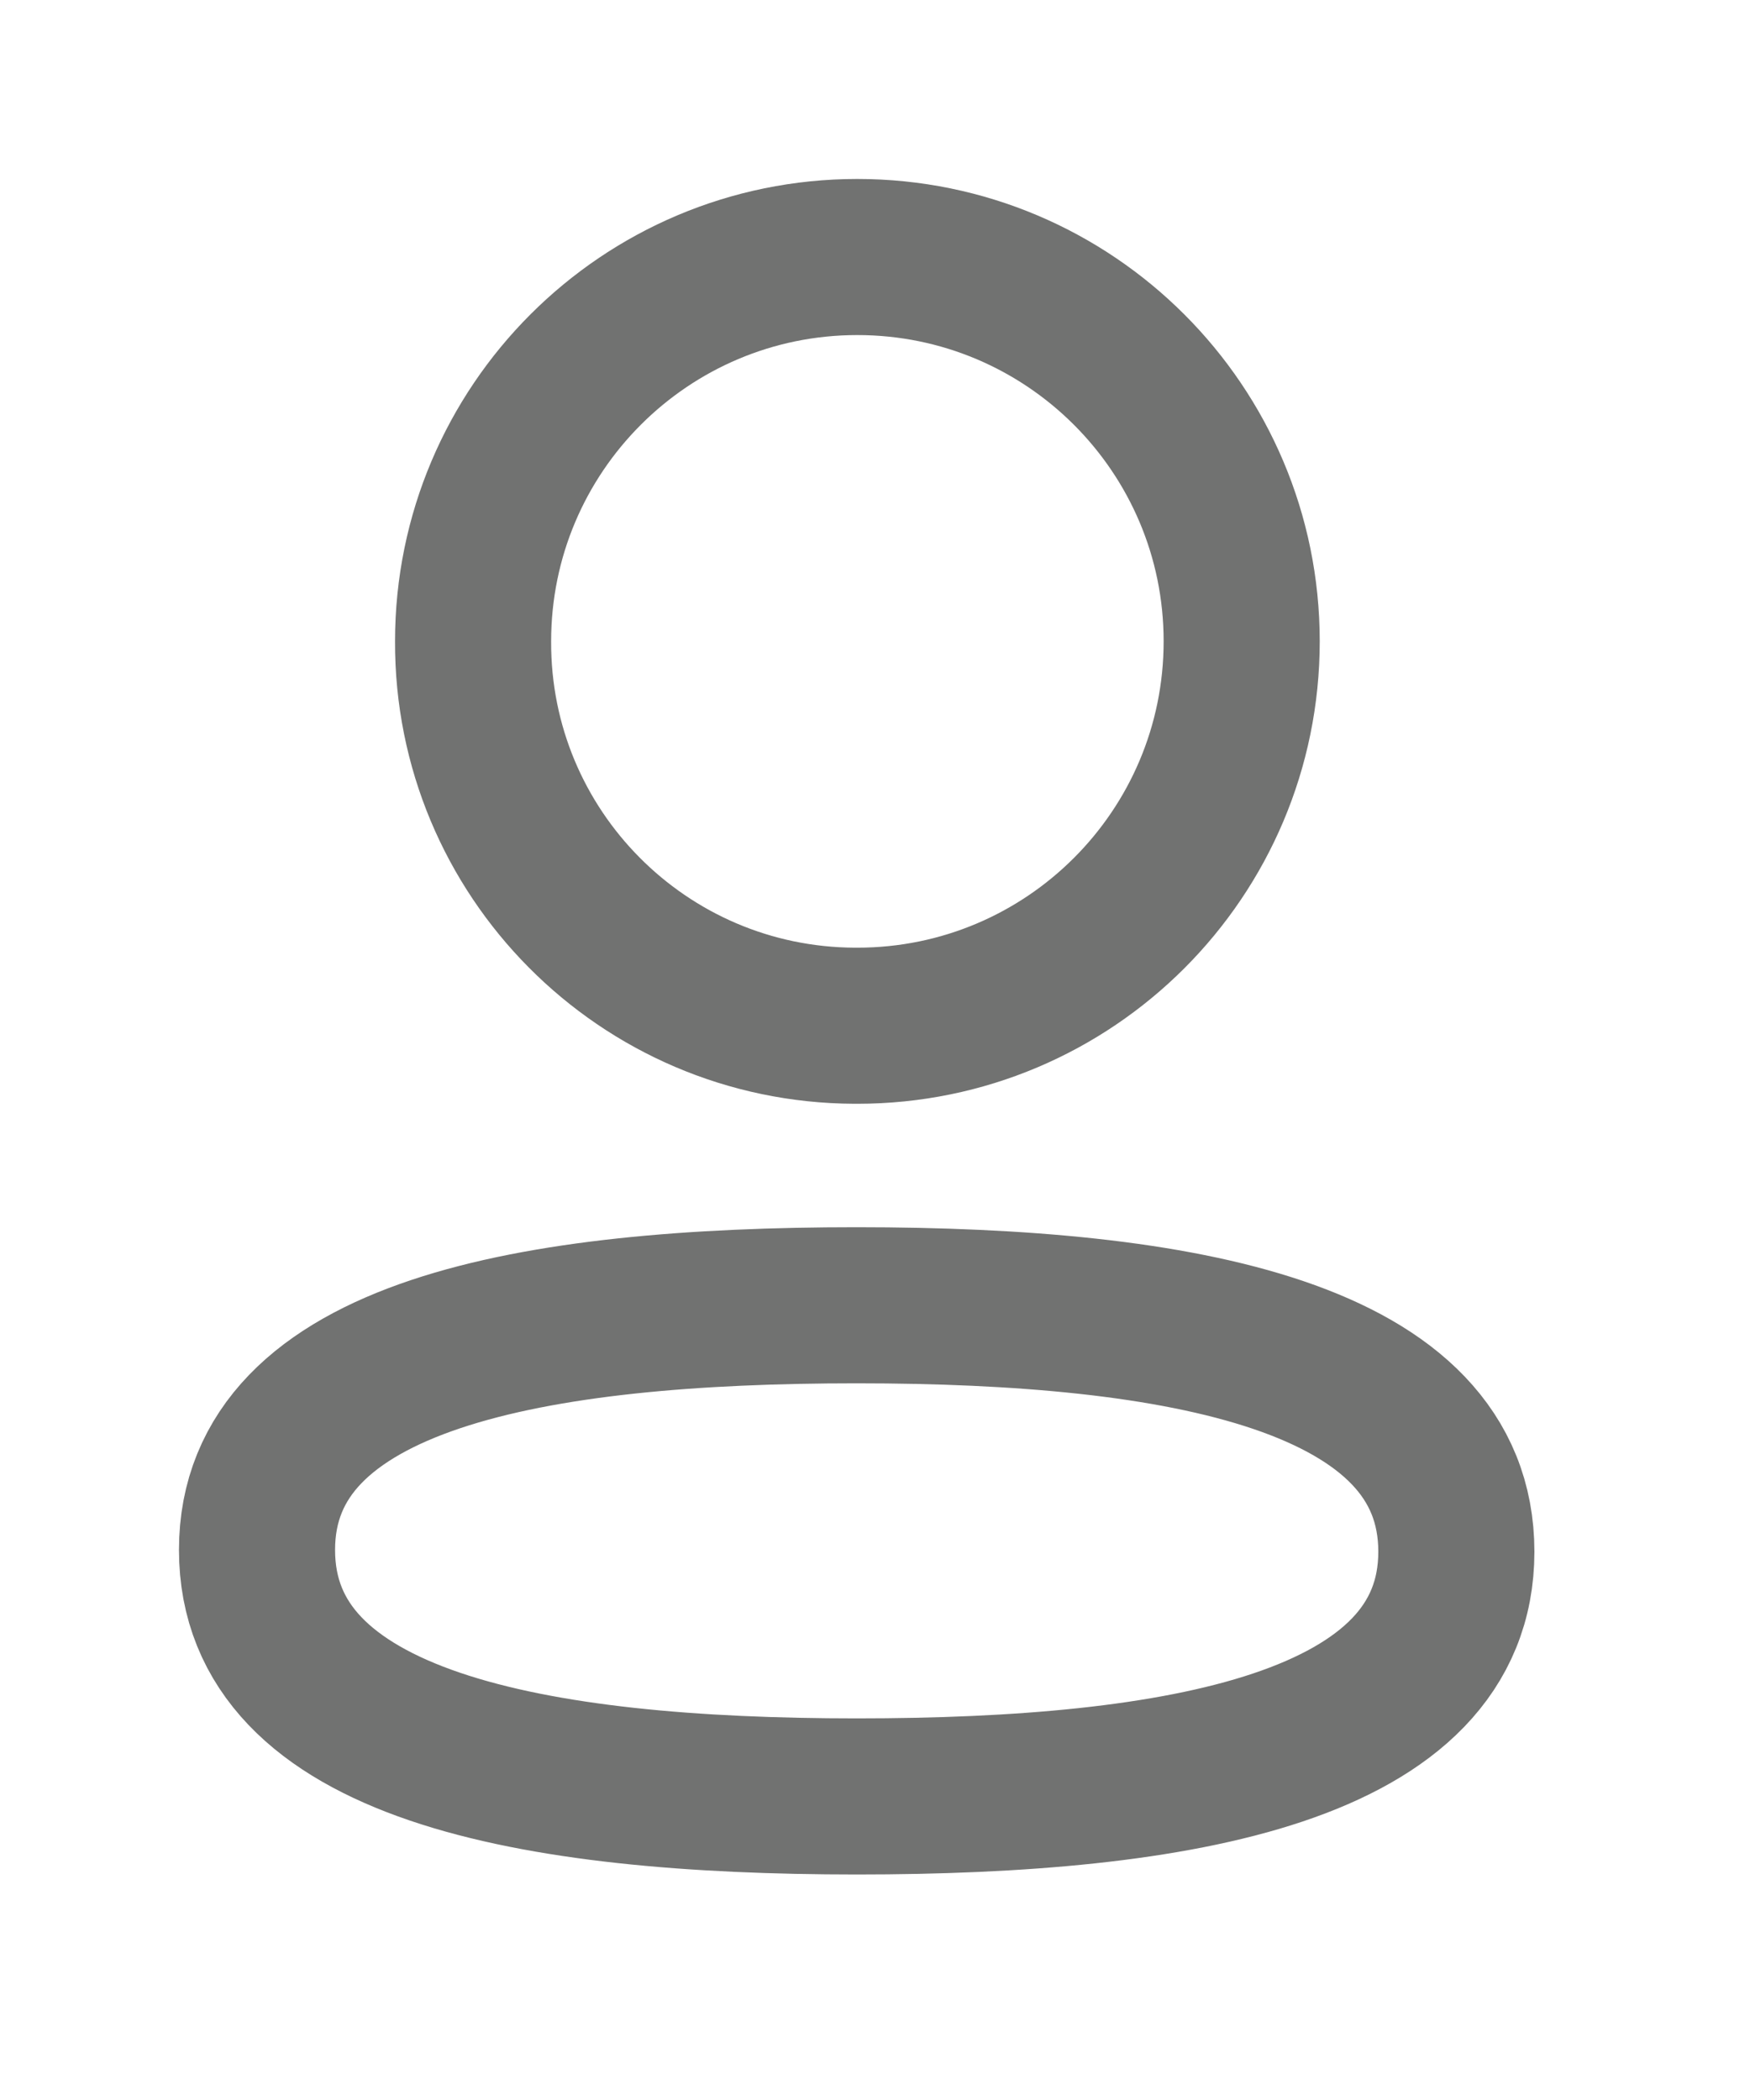 <svg width="15" height="18" viewBox="0 0 15 18" fill="none" xmlns="http://www.w3.org/2000/svg">
<path fill-rule="evenodd" clip-rule="evenodd" d="M7.343 11.188C4.571 11.188 2.203 11.607 2.203 13.285C2.203 14.964 4.556 15.398 7.343 15.398C10.116 15.398 12.483 14.979 12.483 13.3C12.483 11.622 10.13 11.188 7.343 11.188Z" stroke="#717271" stroke-width="1.338" stroke-linecap="round" stroke-linejoin="round"/>
<path fill-rule="evenodd" clip-rule="evenodd" d="M7.348 8.792C9.168 8.792 10.643 7.317 10.643 5.497C10.643 3.678 9.168 2.203 7.348 2.203C5.53 2.203 4.055 3.678 4.055 5.497C4.048 7.31 5.512 8.785 7.326 8.792H7.348Z" stroke="#717271" stroke-width="1.338" stroke-linecap="round" stroke-linejoin="round"/>
</svg>

